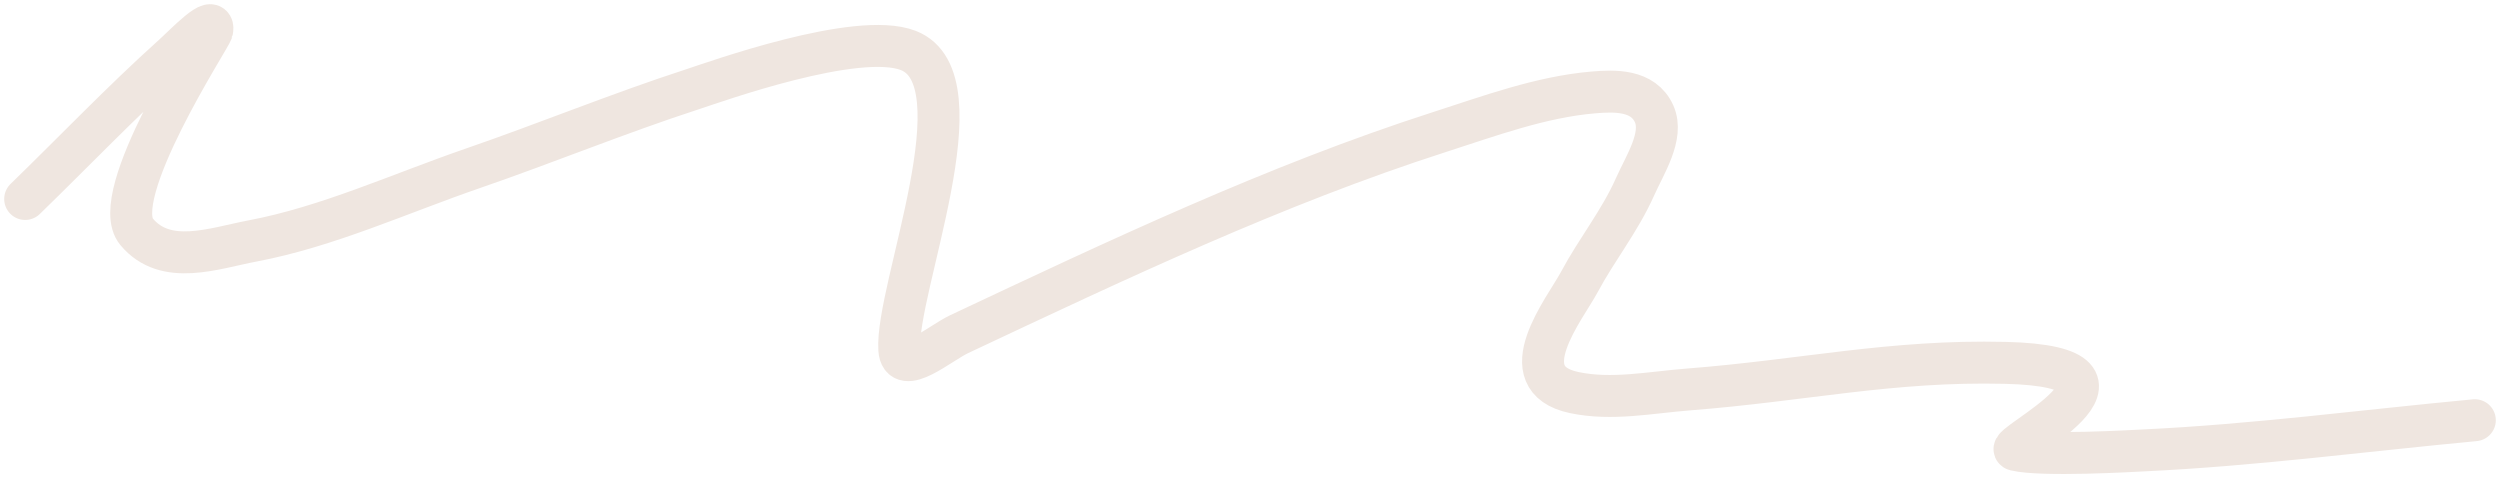 <?xml version="1.0" encoding="UTF-8"?> <svg xmlns="http://www.w3.org/2000/svg" width="298" height="57" viewBox="0 0 298 57" fill="none"> <path d="M3 23.718C8.868 18.02 14.59 12.029 20.604 6.625C22.038 5.336 25.727 1.425 25.283 3.694C25.151 4.37 12.714 23.342 16.281 27.625C19.75 31.79 25.527 29.586 30.096 28.723C39.027 27.038 47.648 23.069 56.391 20.055C65.119 17.045 73.749 13.499 82.507 10.654C85.194 9.78 102.181 3.651 108.266 6.014C117.174 9.473 106.732 34.506 107.197 41.665C107.411 44.965 112.04 40.91 114.327 39.834C133.191 30.959 152.009 22.044 171.462 15.781C177.554 13.82 183.666 11.554 189.912 11.02C192.408 10.807 195.876 10.658 197.176 13.584C198.342 16.206 196.07 19.631 194.904 22.252C193.06 26.393 190.355 29.694 188.263 33.607C186.569 36.777 179.795 45.132 187.639 46.793C192.118 47.742 196.707 46.778 201.232 46.427C214.953 45.362 225.394 42.923 239.024 43.252C258.685 43.727 238.541 53.221 240.228 53.63C243.379 54.396 254.38 53.743 255.469 53.691C268.697 53.069 281.806 51.33 295 50.09" stroke="#EFE6E0" stroke-width="5" stroke-linecap="round"></path> </svg> 